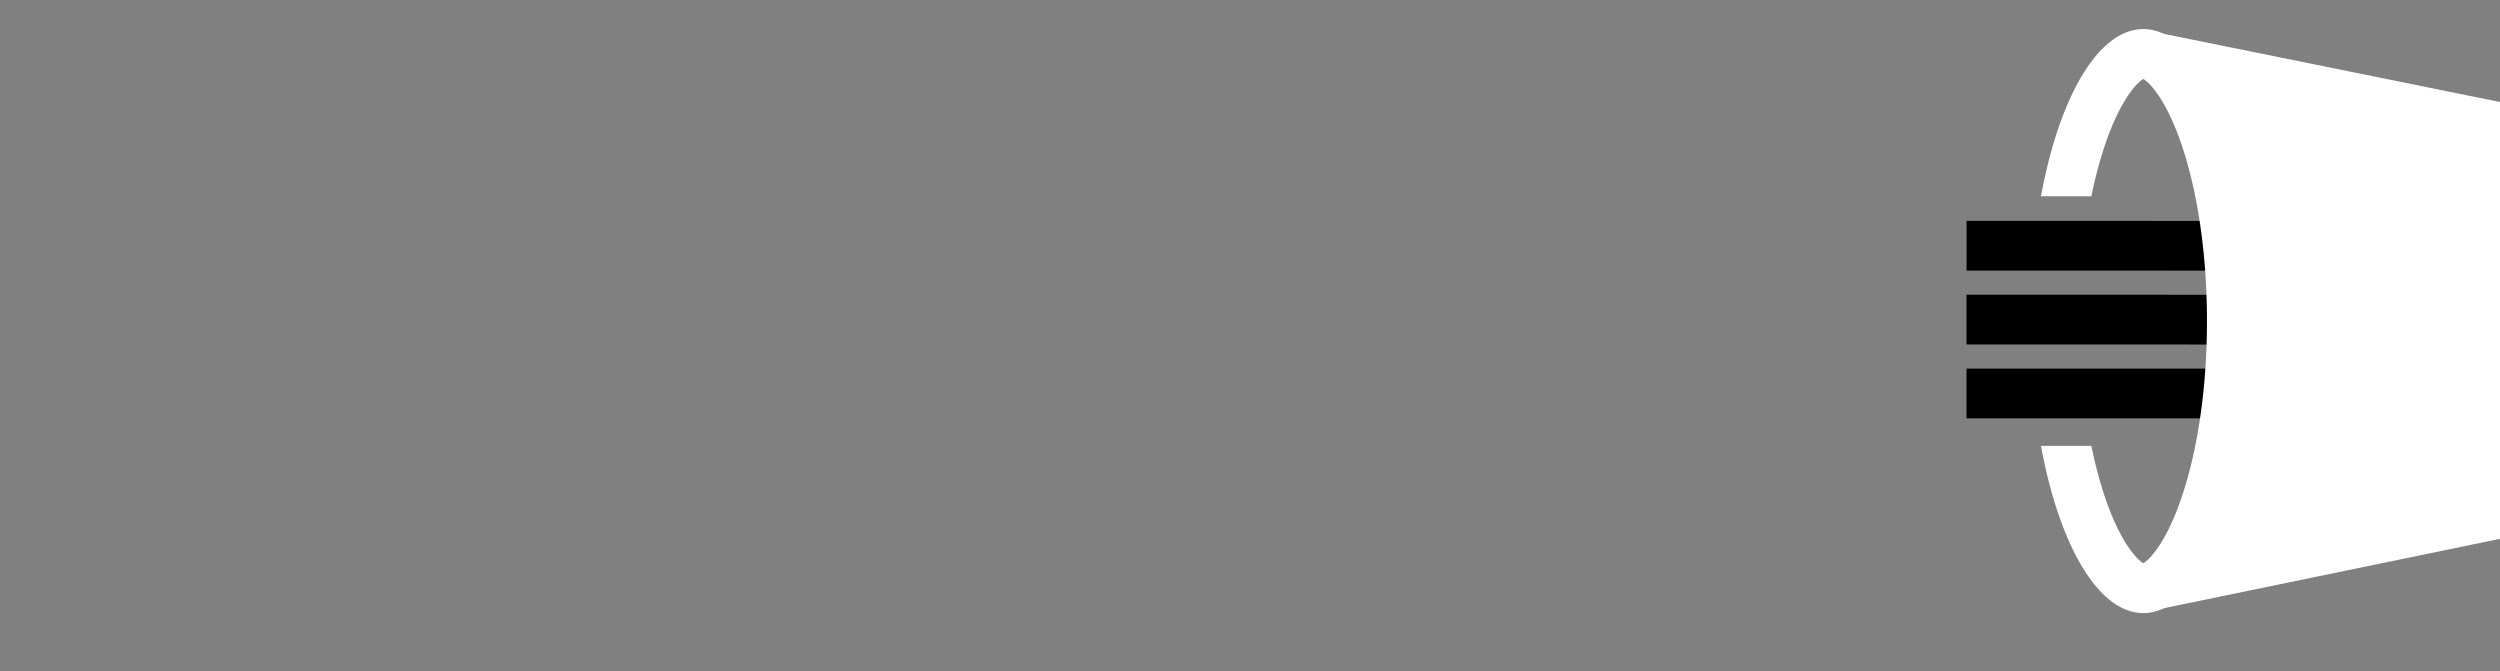 <svg xmlns="http://www.w3.org/2000/svg" viewBox="0 0 1666 447.19"><rect x="0" y="0" width="1666" height="447.19" fill="#808080" stroke="none"/><defs><style>.cls-1{fill:#fff;}</style></defs><title>HERO</title><g id="HEADER"><rect x="1374.8" y="82.81" width="33.14" height="161.9" transform="translate(1555.47 -1227.57) rotate(90.01)"/><rect x="1374.8" y="132.03" width="33.14" height="161.9" transform="translate(1604.68 -1178.34) rotate(90.01)"/><rect x="1374.8" y="181.24" width="33.14" height="161.9" transform="translate(1653.89 -1129.12) rotate(90.01)"/><path class="cls-1" d="M1428.31,19.39c-30.12,0-56.11,45.56-68.2,111.42h33.6a276.68,276.68,0,0,1,9.48-35.49c10.44-30.21,21.53-40.72,25.12-42.7,3.59,2,14.68,12.49,25.12,42.7,11.15,32.28,17.29,74.41,17.29,118.64s-6.14,86.37-17.29,118.65c-10.44,30.21-21.53,40.72-25.12,42.7-3.59-2-14.69-12.49-25.12-42.7a276.41,276.41,0,0,1-9.48-35.5h-33.6c12.09,65.87,38.08,111.43,68.2,111.43,41.65,0,75.41-87.12,75.41-194.58S1470,19.39,1428.31,19.39Z"/><path class="cls-1" d="M1426.31,19.39c41.65,0,75.41,87.11,75.41,194.57S1468,408.54,1426.31,408.54L1889.18,313V113.23Z"/></g></svg>